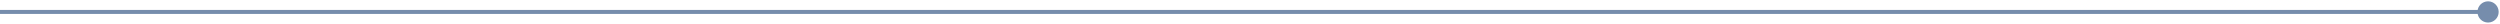 <svg xmlns="http://www.w3.org/2000/svg" width="1257" height="12" viewBox="0 0 1257 12" fill="none"><path d="M1 5H0L0 7H1L1 6L1 5ZM1245.67 6C1245.67 8.946 1248.05 11.333 1251 11.333C1253.95 11.333 1256.33 8.946 1256.33 6C1256.33 3.054 1253.95 0.667 1251 0.667C1248.05 0.667 1245.67 3.054 1245.67 6ZM1 6L1 7L1251 7V6V5L1 5L1 6Z" fill="#768DAC"></path></svg>